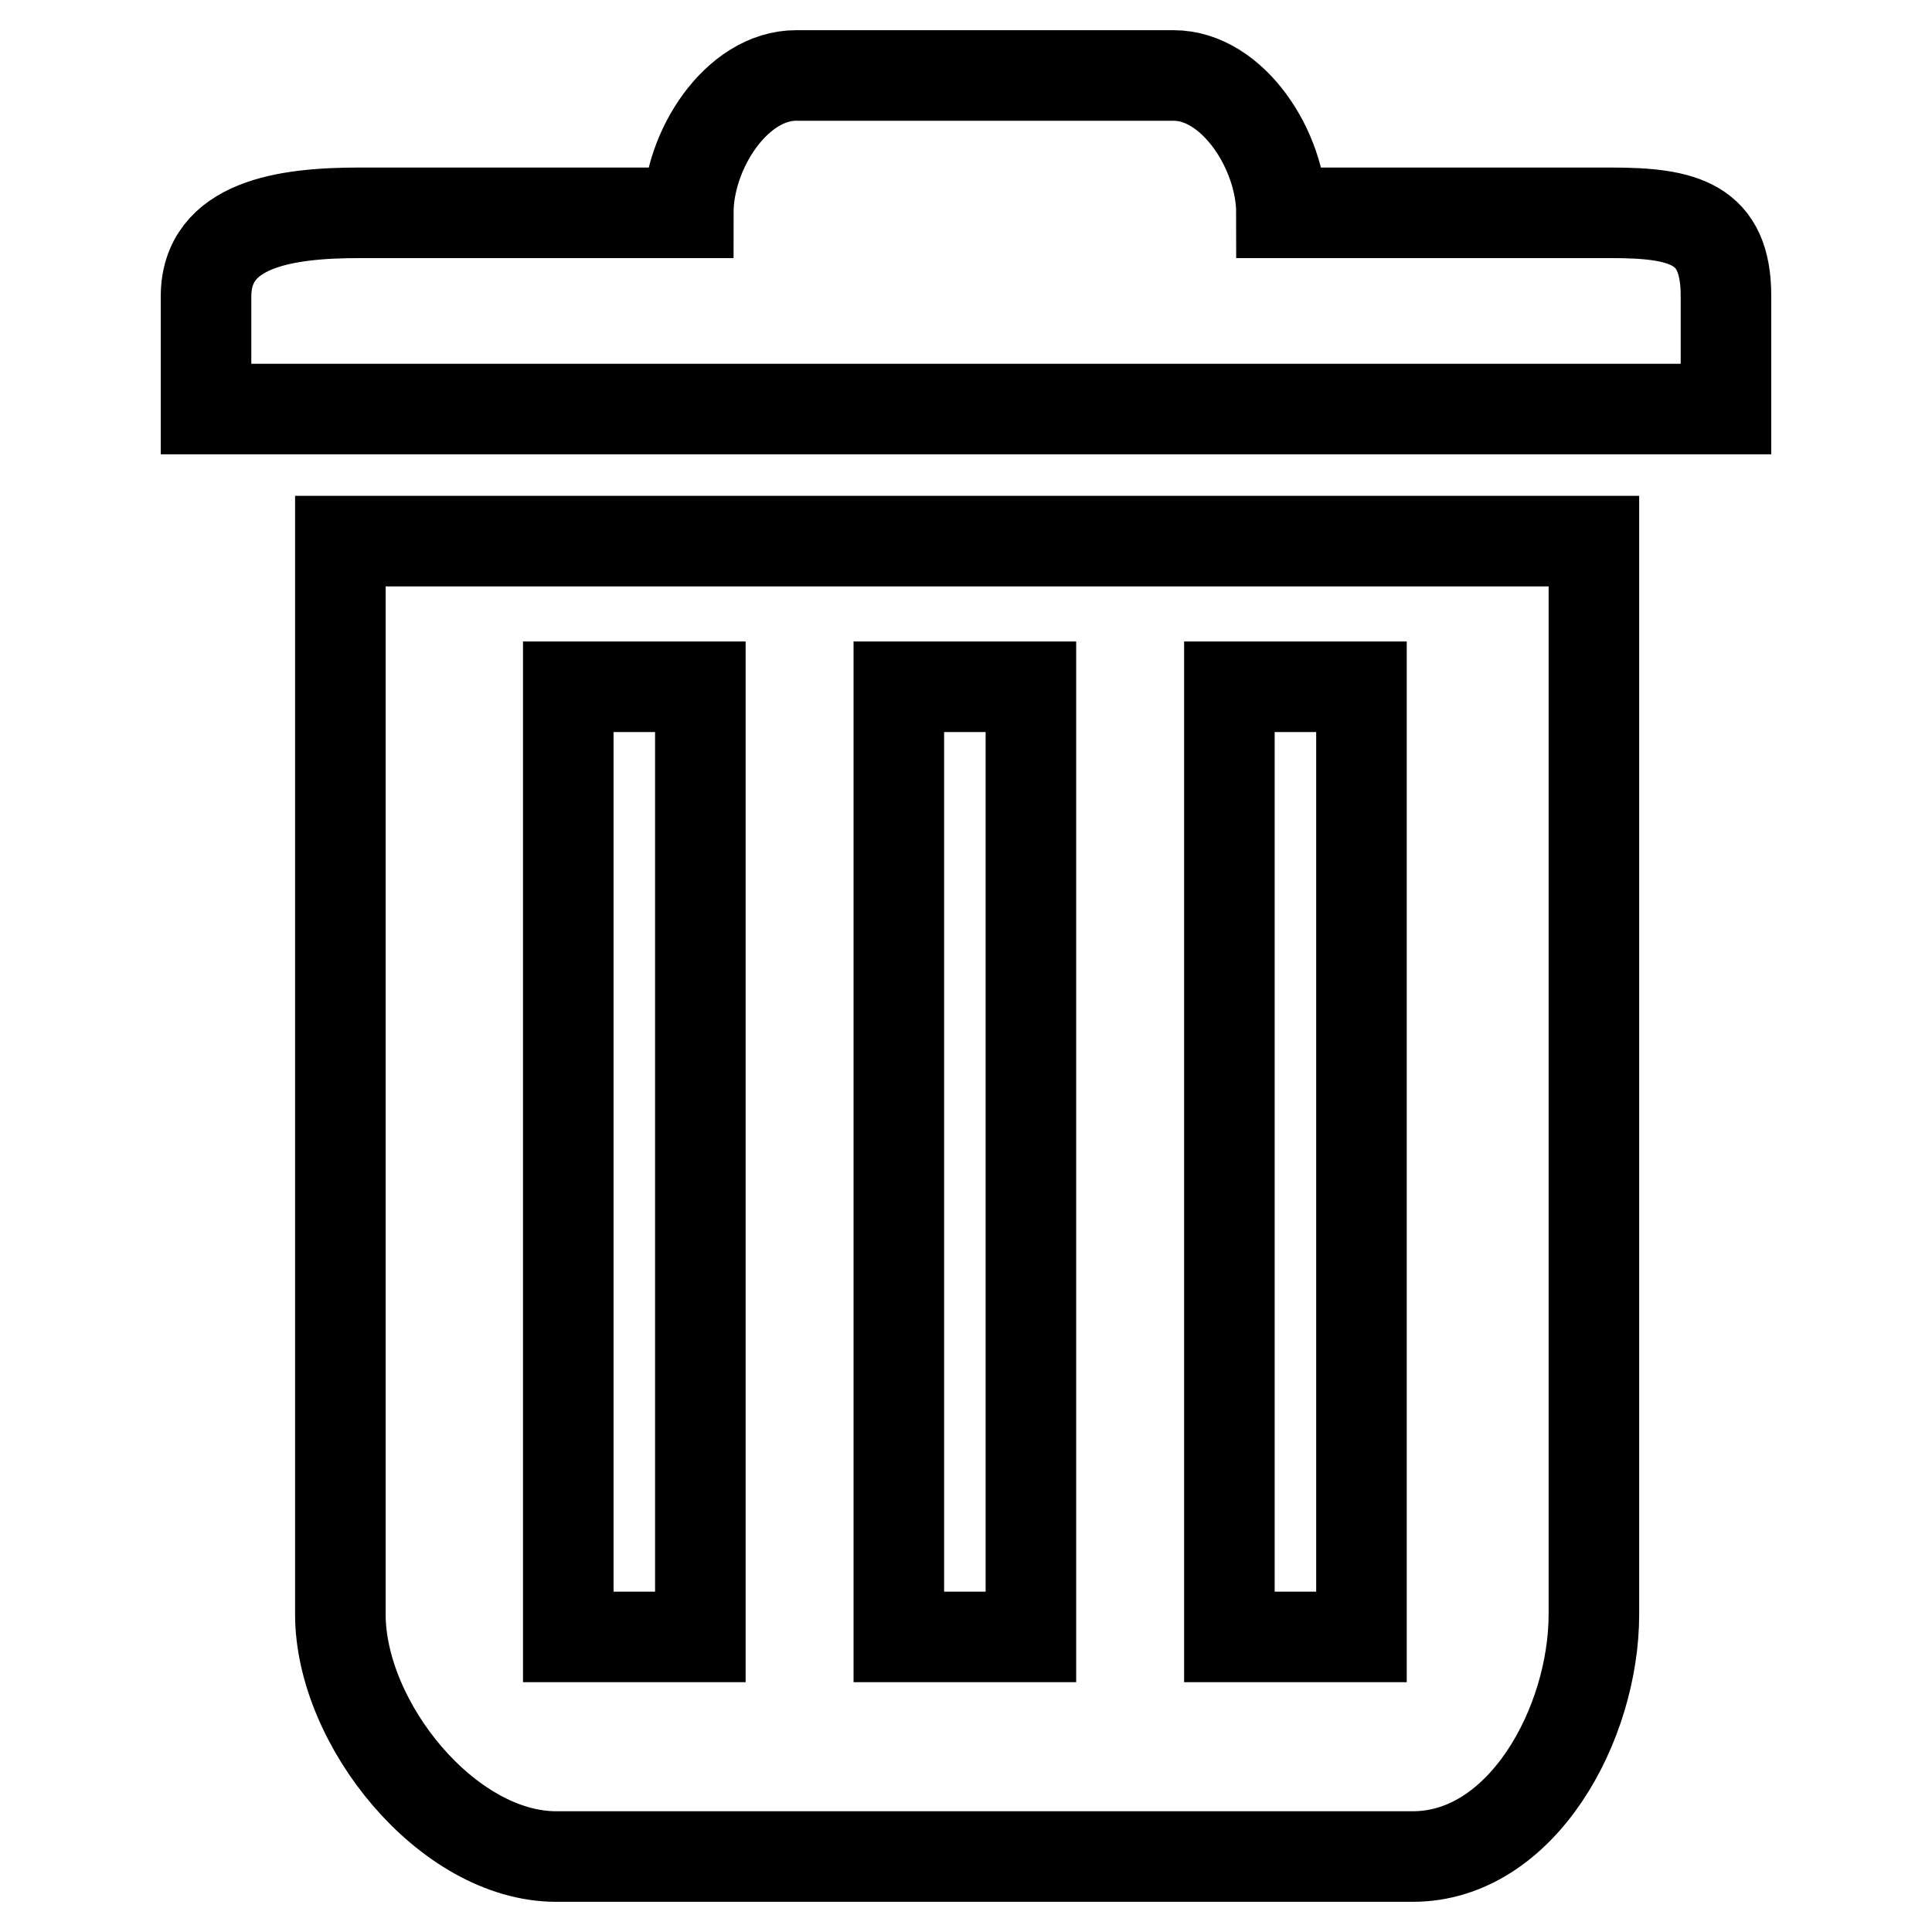 <?xml version="1.0" encoding="utf-8"?>
<!-- Svg Vector Icons : http://www.onlinewebfonts.com/icon -->
<!DOCTYPE svg PUBLIC "-//W3C//DTD SVG 1.1//EN" "http://www.w3.org/Graphics/SVG/1.1/DTD/svg11.dtd">
<svg version="1.1" xmlns="http://www.w3.org/2000/svg" xmlns:xlink="http://www.w3.org/1999/xlink" x="0px" y="0px" viewBox="0 0 256 256" enable-background="new 0 0 256 256" xml:space="preserve">
<g> <path stroke-width="12" fill-opacity="0" stroke="#000000"  d="M213.5,28.2h-43.7c0-8.2-6.4-18.2-14.3-18.2h-50c-7.9,0-14.3,9.9-14.3,18.2H47.6c-9.6,0-20.3,1.4-20.3,11.1 v14.9h201.4V39.2C228.7,29.6,223.1,28.2,213.5,28.2z M45.1,71.7v142.2c0,14.5,14.2,32.1,28.6,32.1h113.5c14.5,0,24-17.6,24-32.1 V71.7H45.1z M92.8,216.9H75.3V91h17.5V216.9z M136.6,216.9h-17.5V91h17.5V216.9z M180.4,216.9h-17.5V91h17.5V216.9z"/></g>
</svg>